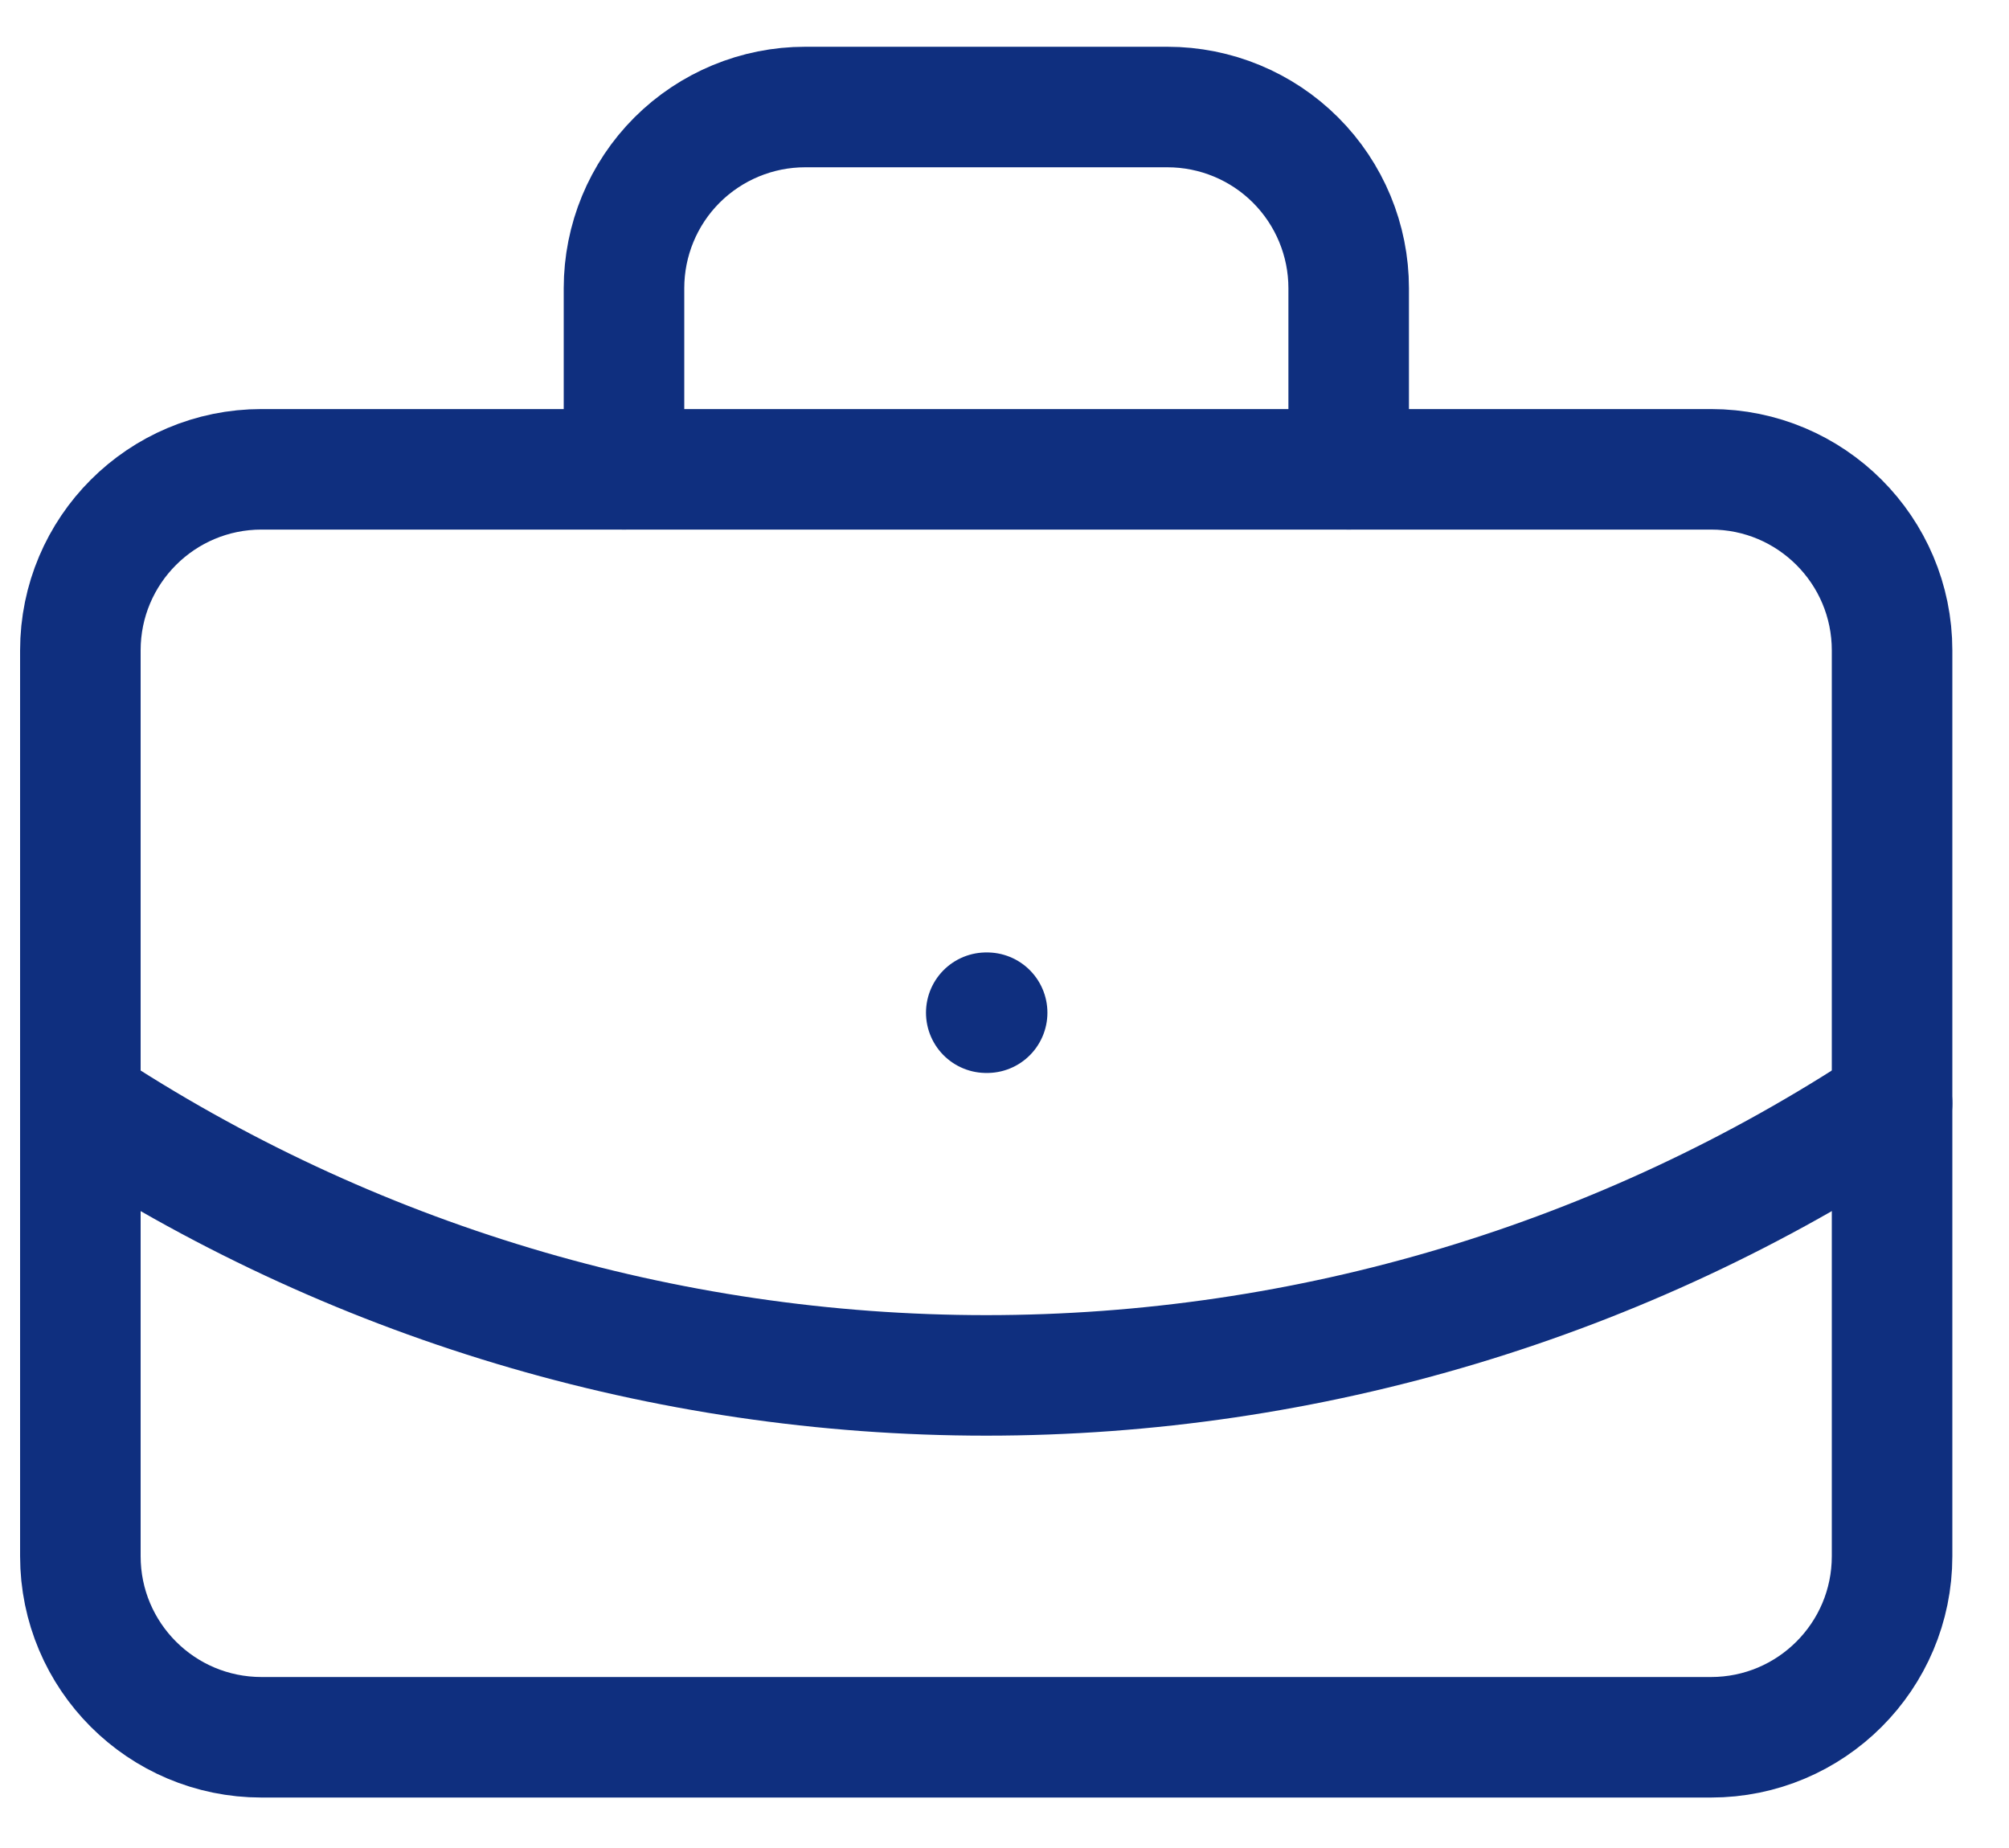 <svg width="25" height="23" viewBox="0 0 25 23" fill="none" xmlns="http://www.w3.org/2000/svg">
<path d="M12.273 12.604H12.284" stroke="#0F2F7F" stroke-width="1.5" stroke-linecap="round" stroke-linejoin="round"/>
<path d="M16.783 5.841V3.587C16.783 2.989 16.545 2.415 16.122 1.992C15.7 1.57 15.126 1.332 14.528 1.332H10.019C9.421 1.332 8.848 1.57 8.425 1.992C8.002 2.415 7.765 2.989 7.765 3.587V5.841" stroke="#0F2F7F" stroke-width="1.5" stroke-linecap="round" stroke-linejoin="round"/>
<path d="M23.545 13.732C20.2 15.941 16.28 17.118 12.273 17.118C8.265 17.118 4.345 15.941 1 13.732" stroke="#0F2F7F" stroke-width="1.5" stroke-linecap="round" stroke-linejoin="round"/>
<path d="M21.291 5.841H3.255C2.009 5.841 1 6.85 1 8.095V19.368C1 20.613 2.009 21.622 3.255 21.622H21.291C22.536 21.622 23.545 20.613 23.545 19.368V8.095C23.545 6.85 22.536 5.841 21.291 5.841Z" stroke="#0F2F7F" stroke-width="1.5" stroke-linecap="round" stroke-linejoin="round"/>
</svg>
